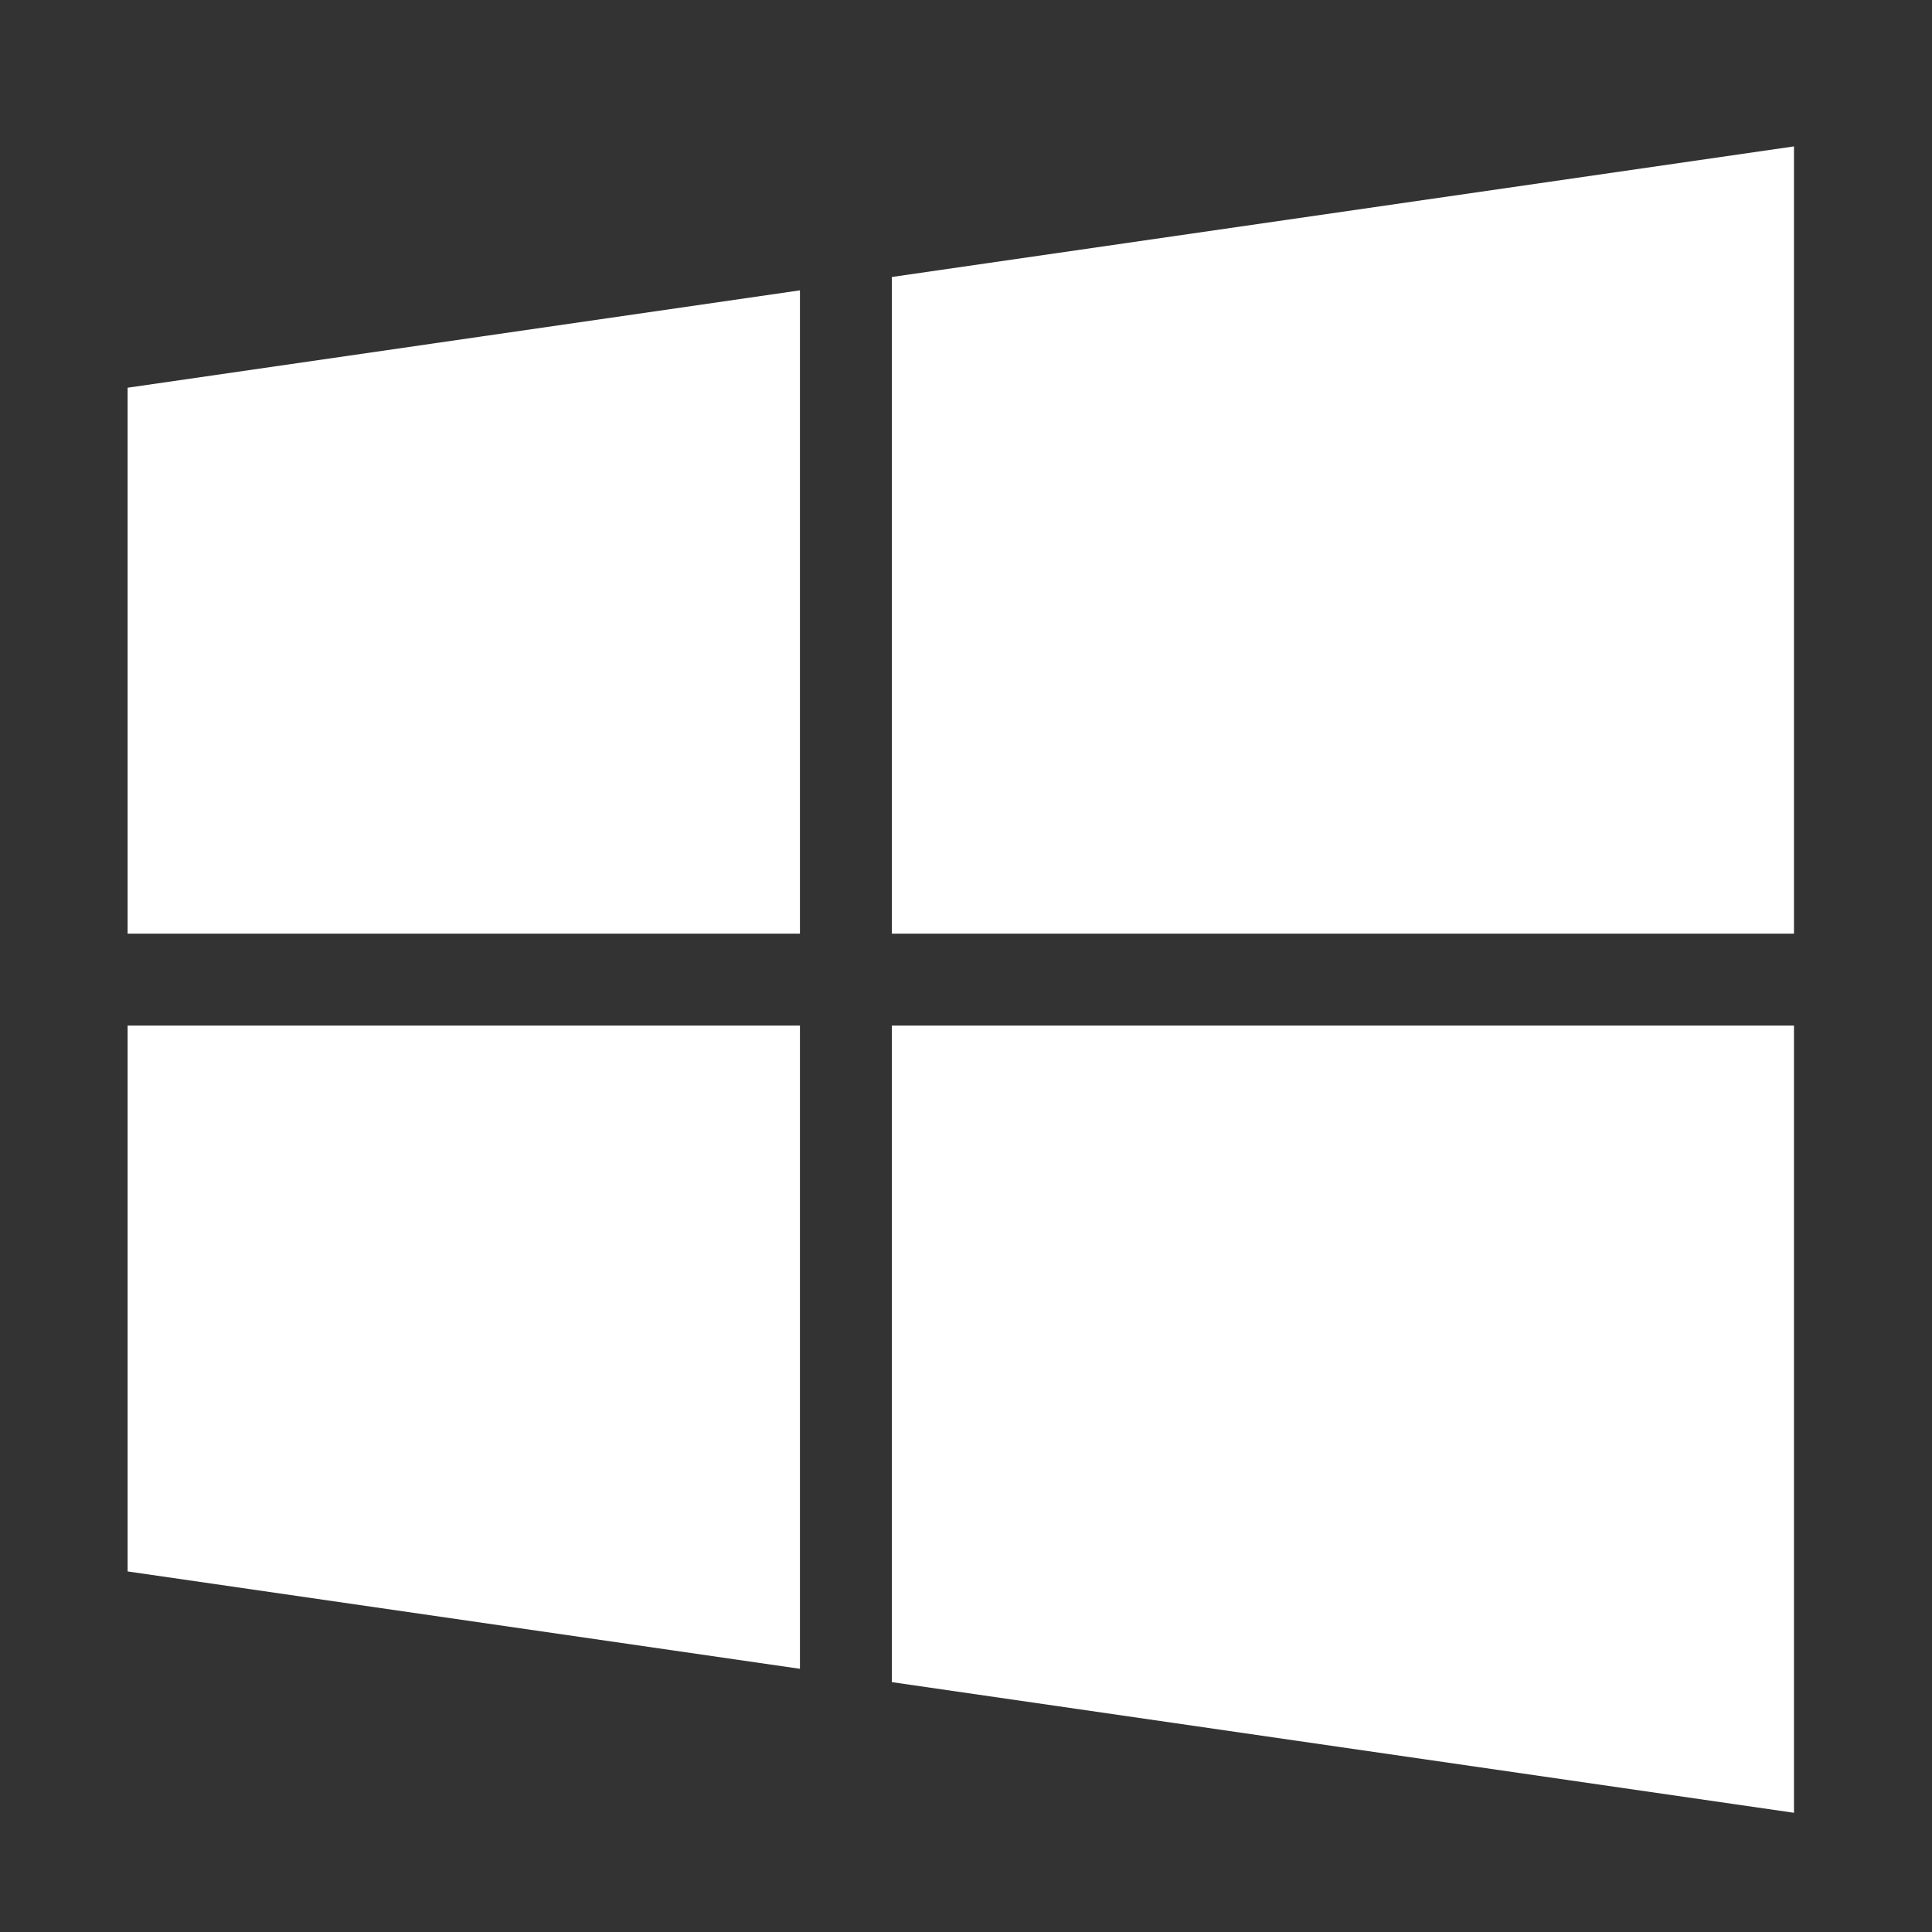 <svg clip-rule="evenodd" fill-rule="evenodd" stroke-linejoin="round" stroke-miterlimit="2" viewBox="0 0 57 57" xmlns="http://www.w3.org/2000/svg"><rect x="0" y="0" width="57" height="57" fill="#333333" stroke="none"/><path d="m3.765 46.362 19.836 2.873v-18.978h-19.836zm0-18.816h19.836v-18.98l-19.836 2.873zm22.547 22.082 26.616 3.855v-23.226h-26.616zm0-41.456v19.374h26.616v-23.227z" fill="#fff" fill-rule="nonzero"/></svg>